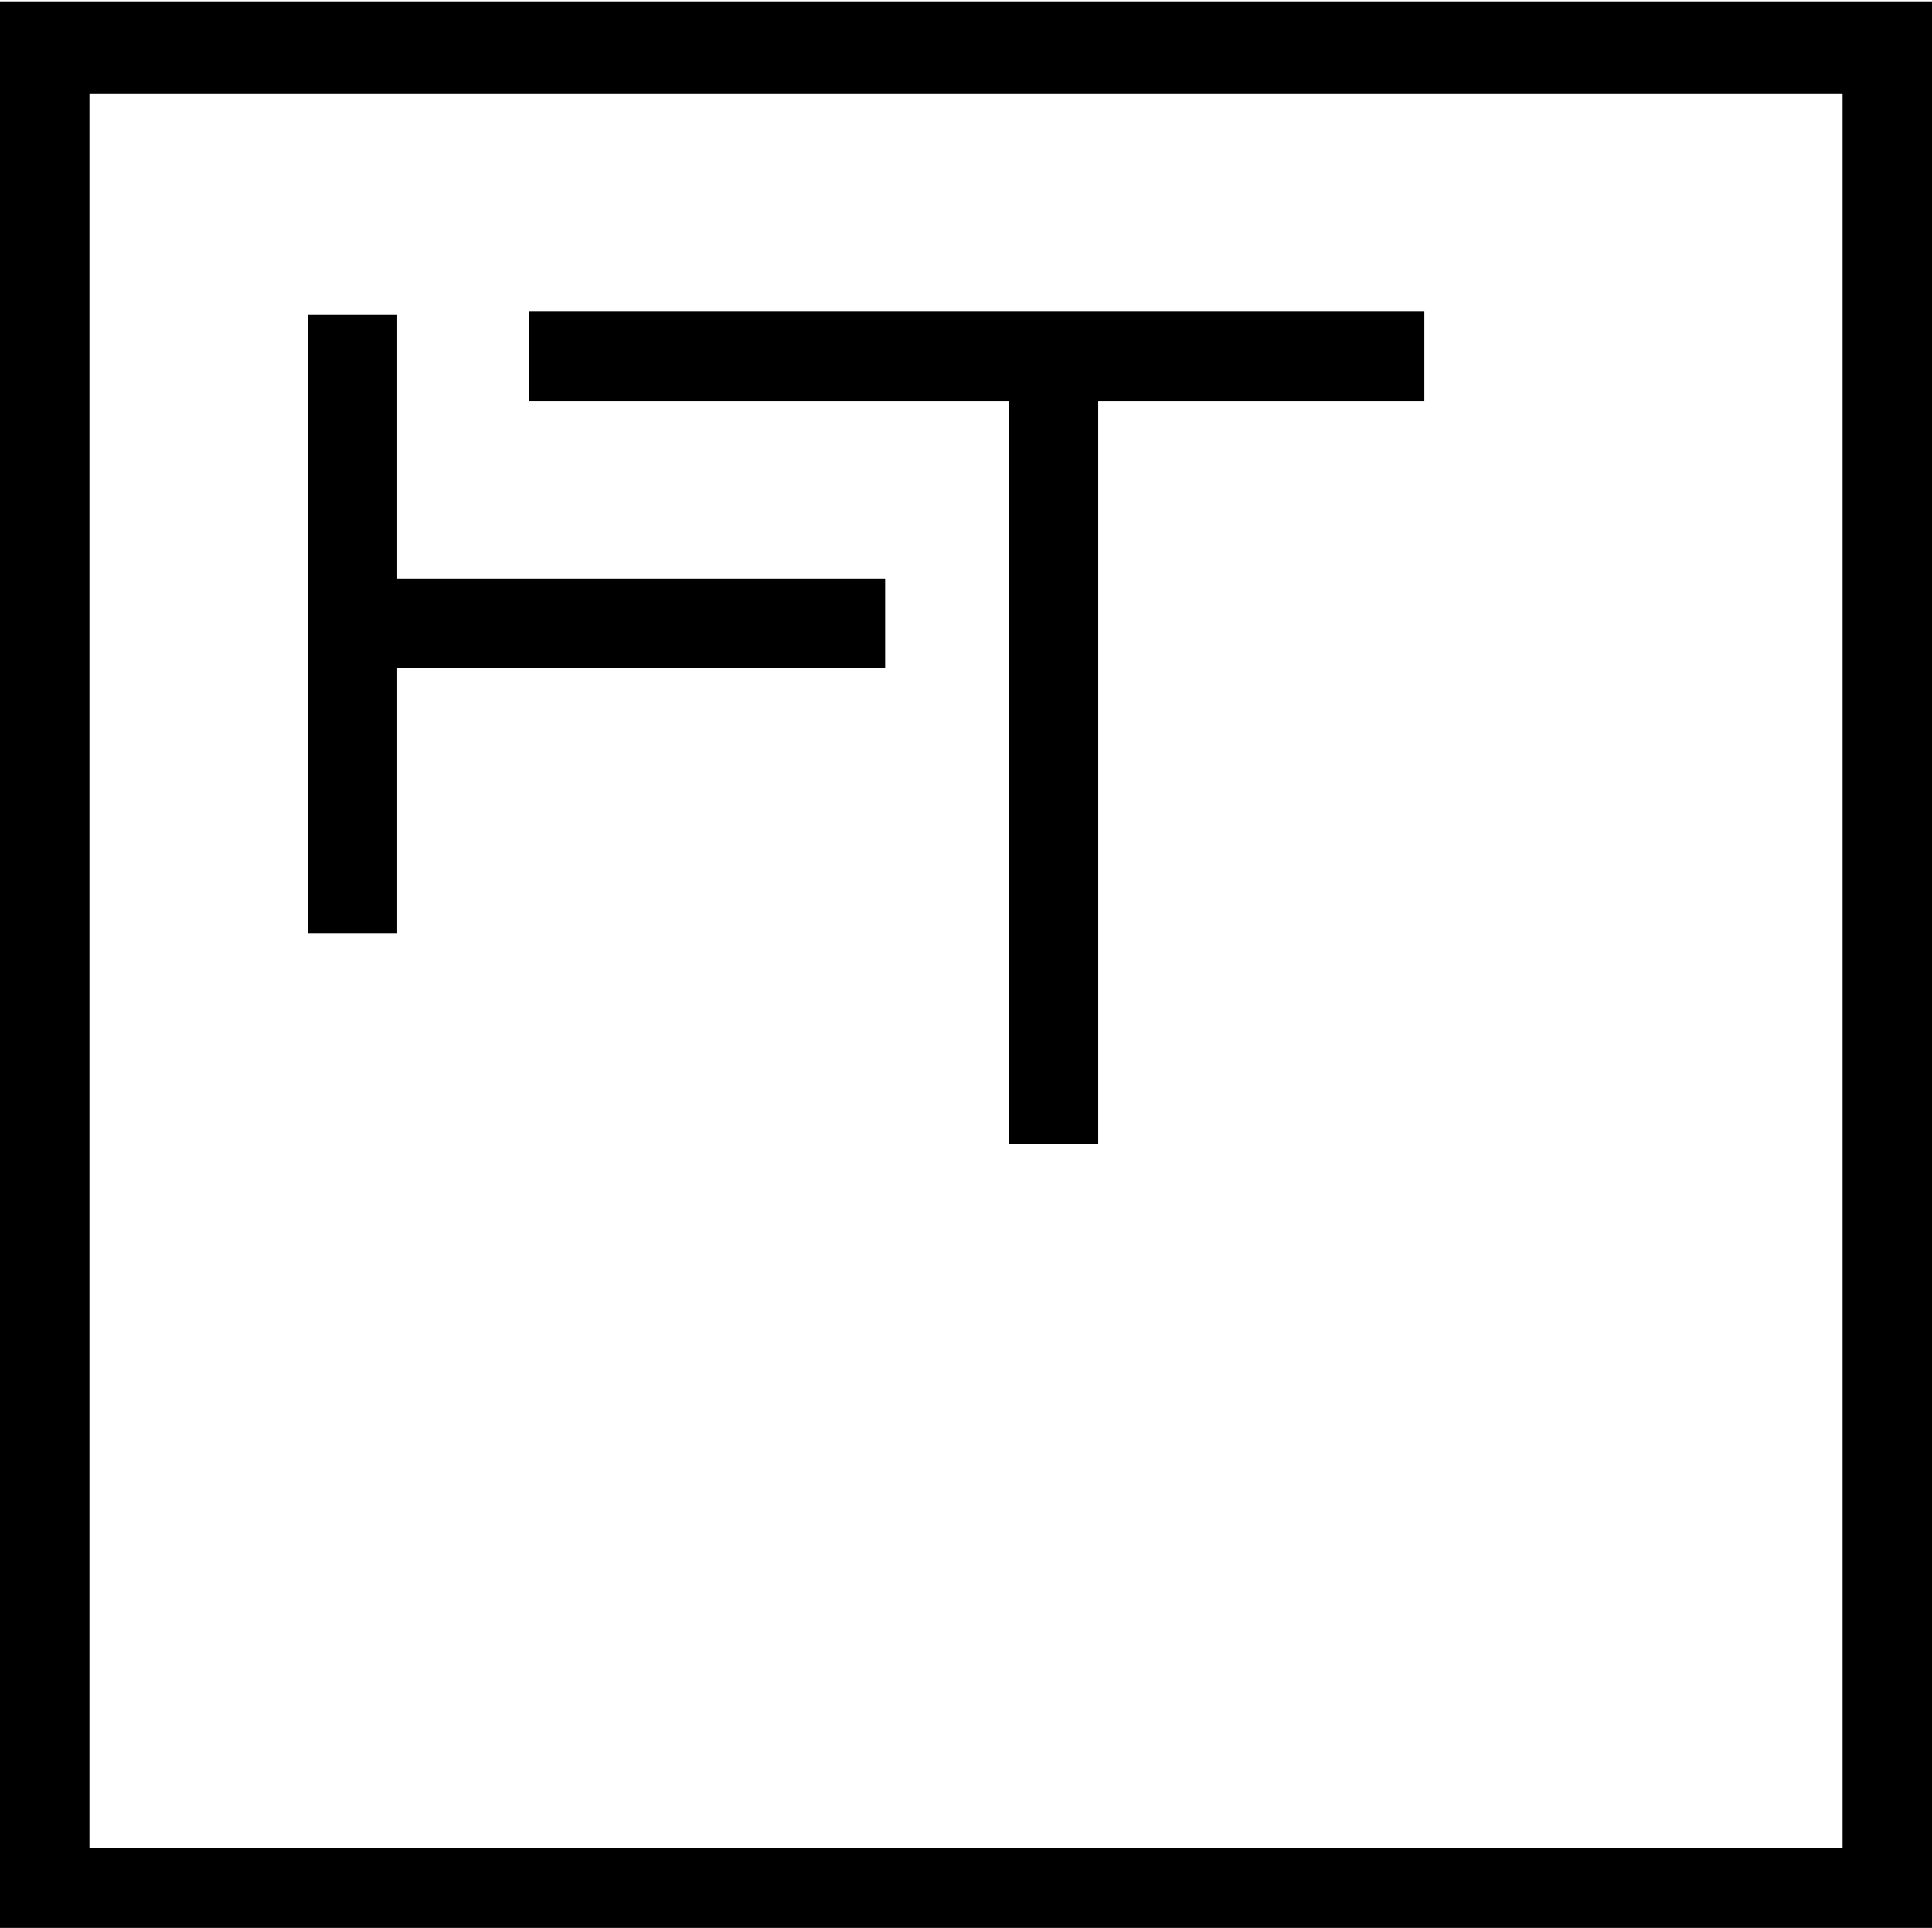 <?xml version="1.0" encoding="utf-8"?>
<!-- Generator: Adobe Illustrator 22.0.0, SVG Export Plug-In . SVG Version: 6.00 Build 0)  -->
<svg version="1.1" id="Capa_1" xmlns="http://www.w3.org/2000/svg" xmlns:xlink="http://www.w3.org/1999/xlink" x="0px" y="0px"
	 viewBox="0 0 146.9 146.6" style="enable-background:new 0 0 146.9 146.6;" xml:space="preserve">
<polygon points="76.7,87 83.5,87 83.5,30.5 108.3,30.5 108.3,23.7 40.2,23.7 40.2,30.5 76.7,30.5 "/>
<polygon points="30.2,50.8 67.3,50.8 67.3,44 30.2,44 30.2,23.9 23.4,23.9 23.4,71 30.2,71 "/>
<path d="M147.1,147.5H-0.2V0.1h147.3V147.5z M6.8,140.5h133.3V7.1H6.8V140.5z"/>
</svg>
